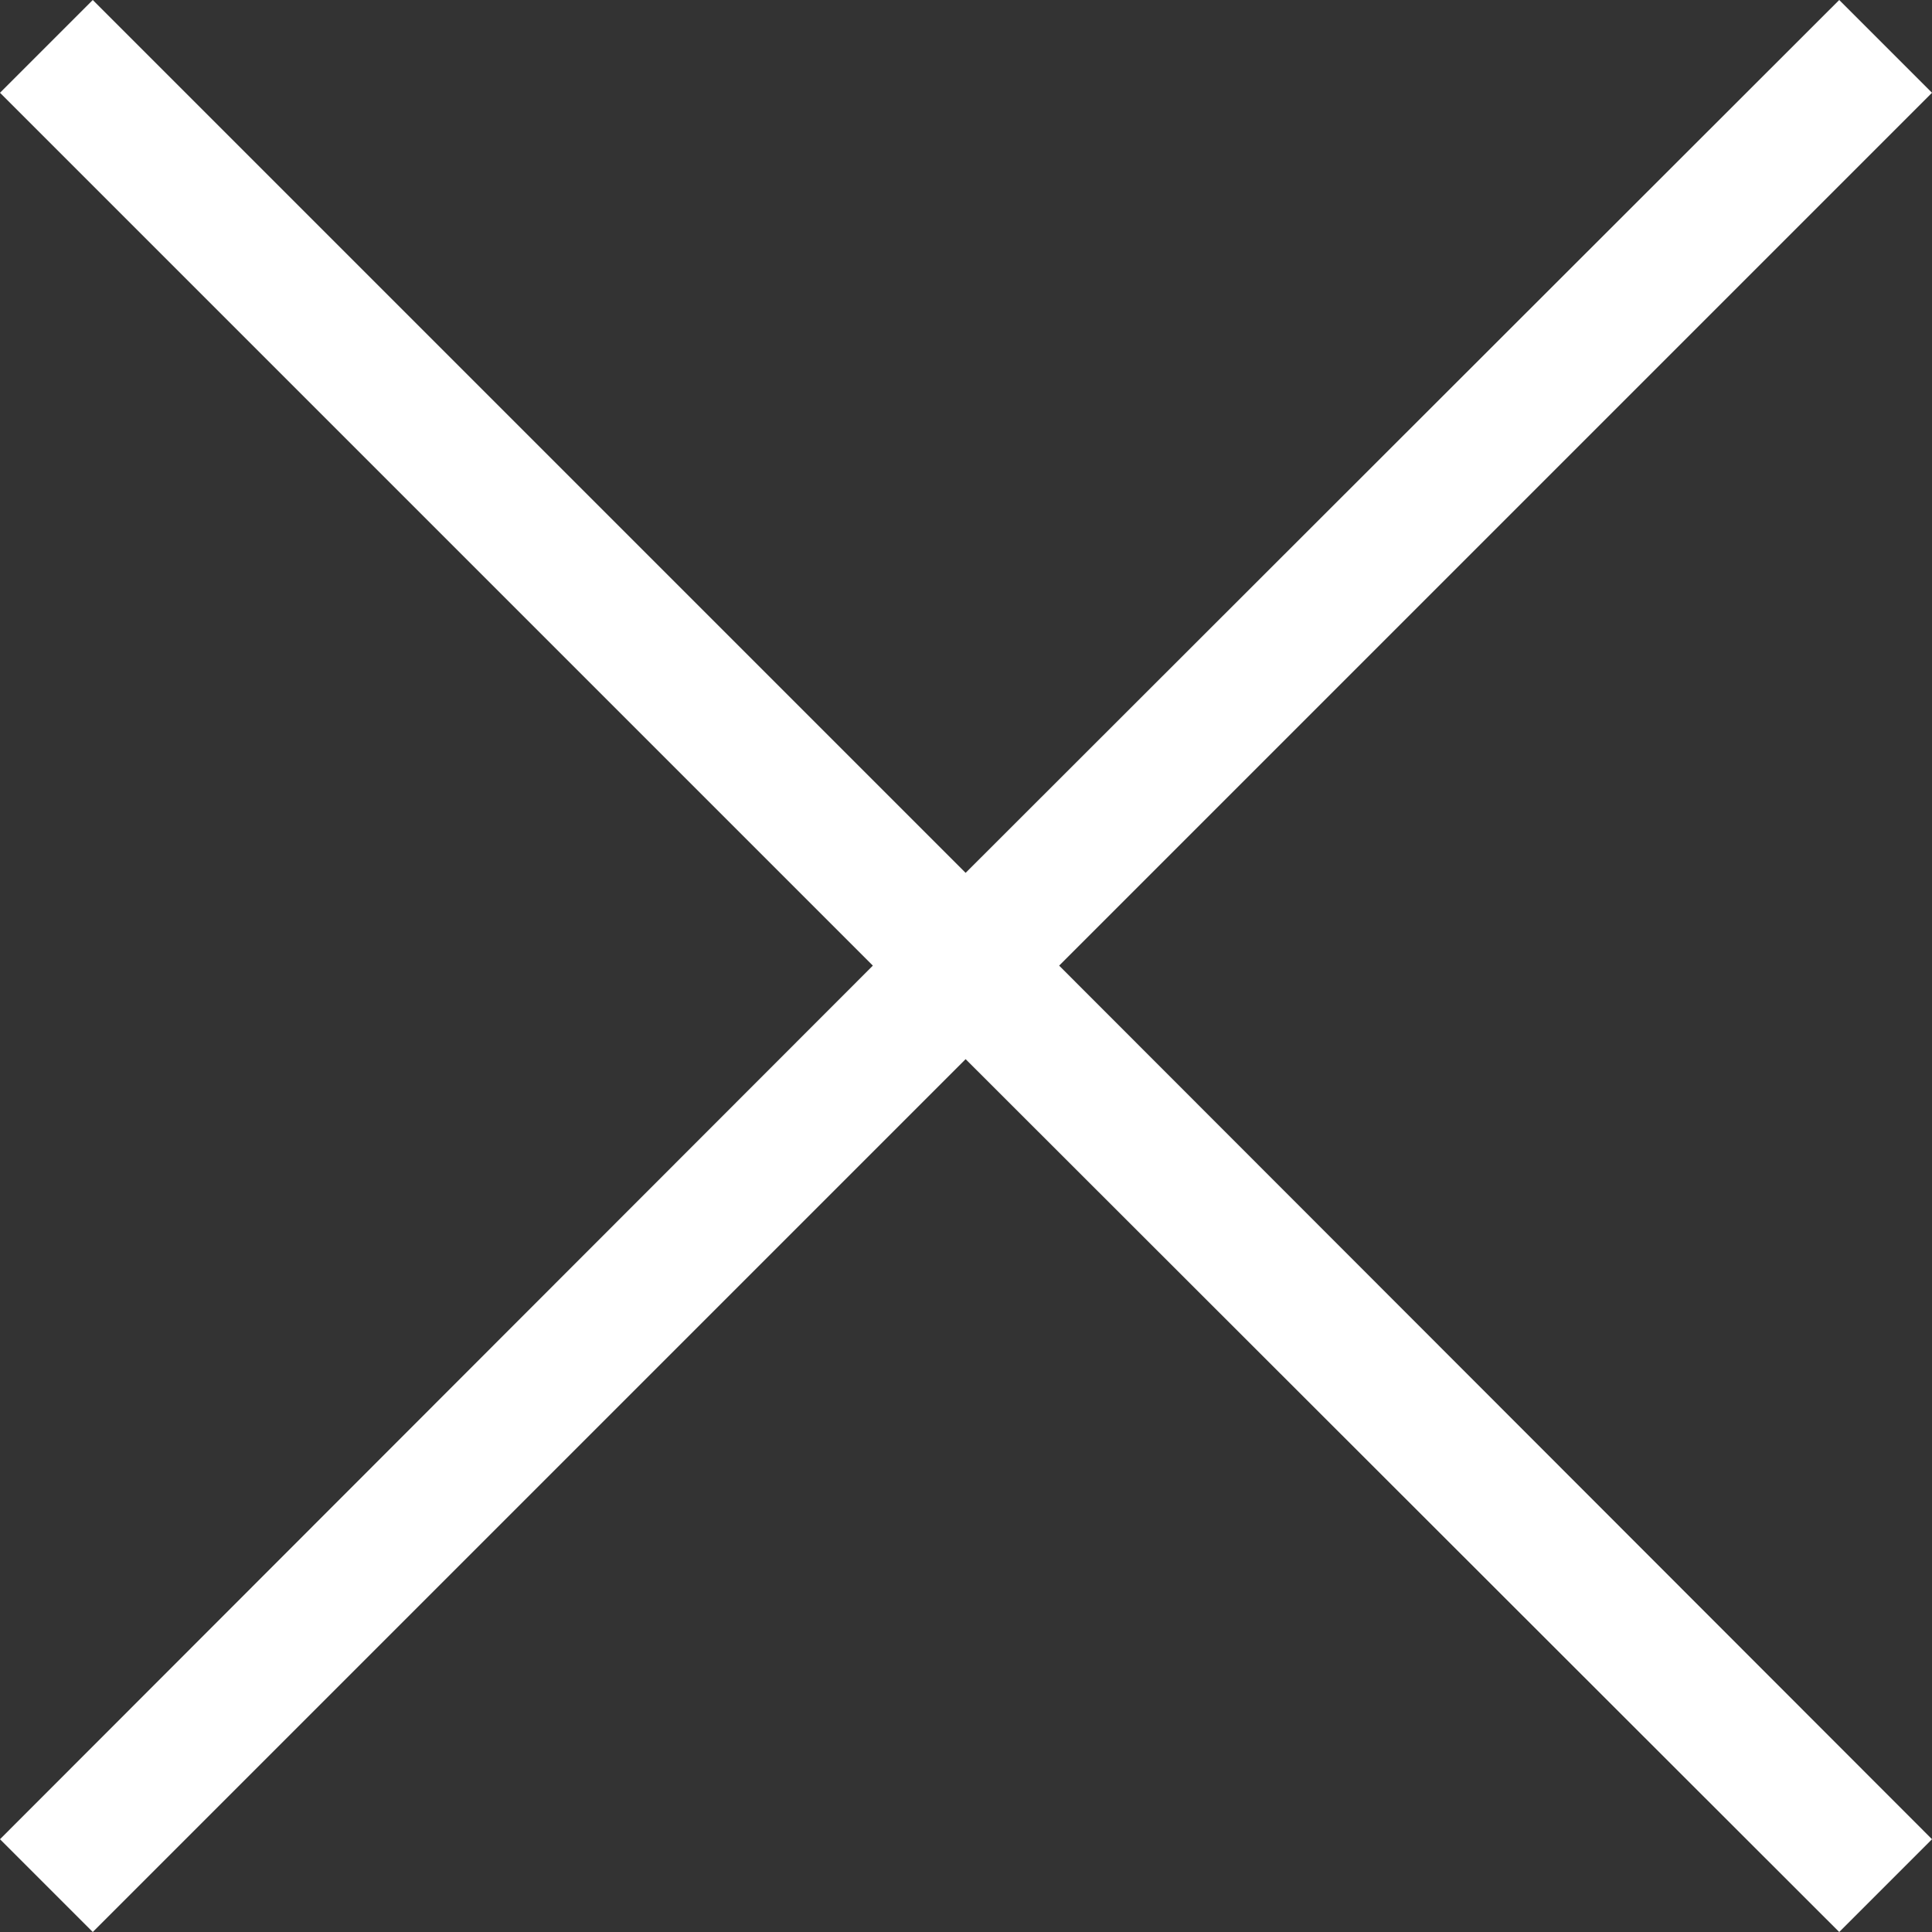<?xml version="1.0" encoding="UTF-8"?><svg id="Layer_1" xmlns="http://www.w3.org/2000/svg" viewBox="0 0 26.03 26.03"><rect x="0" y="0" width="26.03" height="26.03" fill="#333333" stroke="none"/><polygon points="26.03 24.78 14.27 13.01 26.03 1.25 24.78 0 13.01 11.76 1.25 0 0 1.25 11.76 13.01 0 24.78 1.25 26.03 13.01 14.27 24.78 26.03 26.03 24.78" style="fill:#fff; stroke-width:0px;"/></svg>